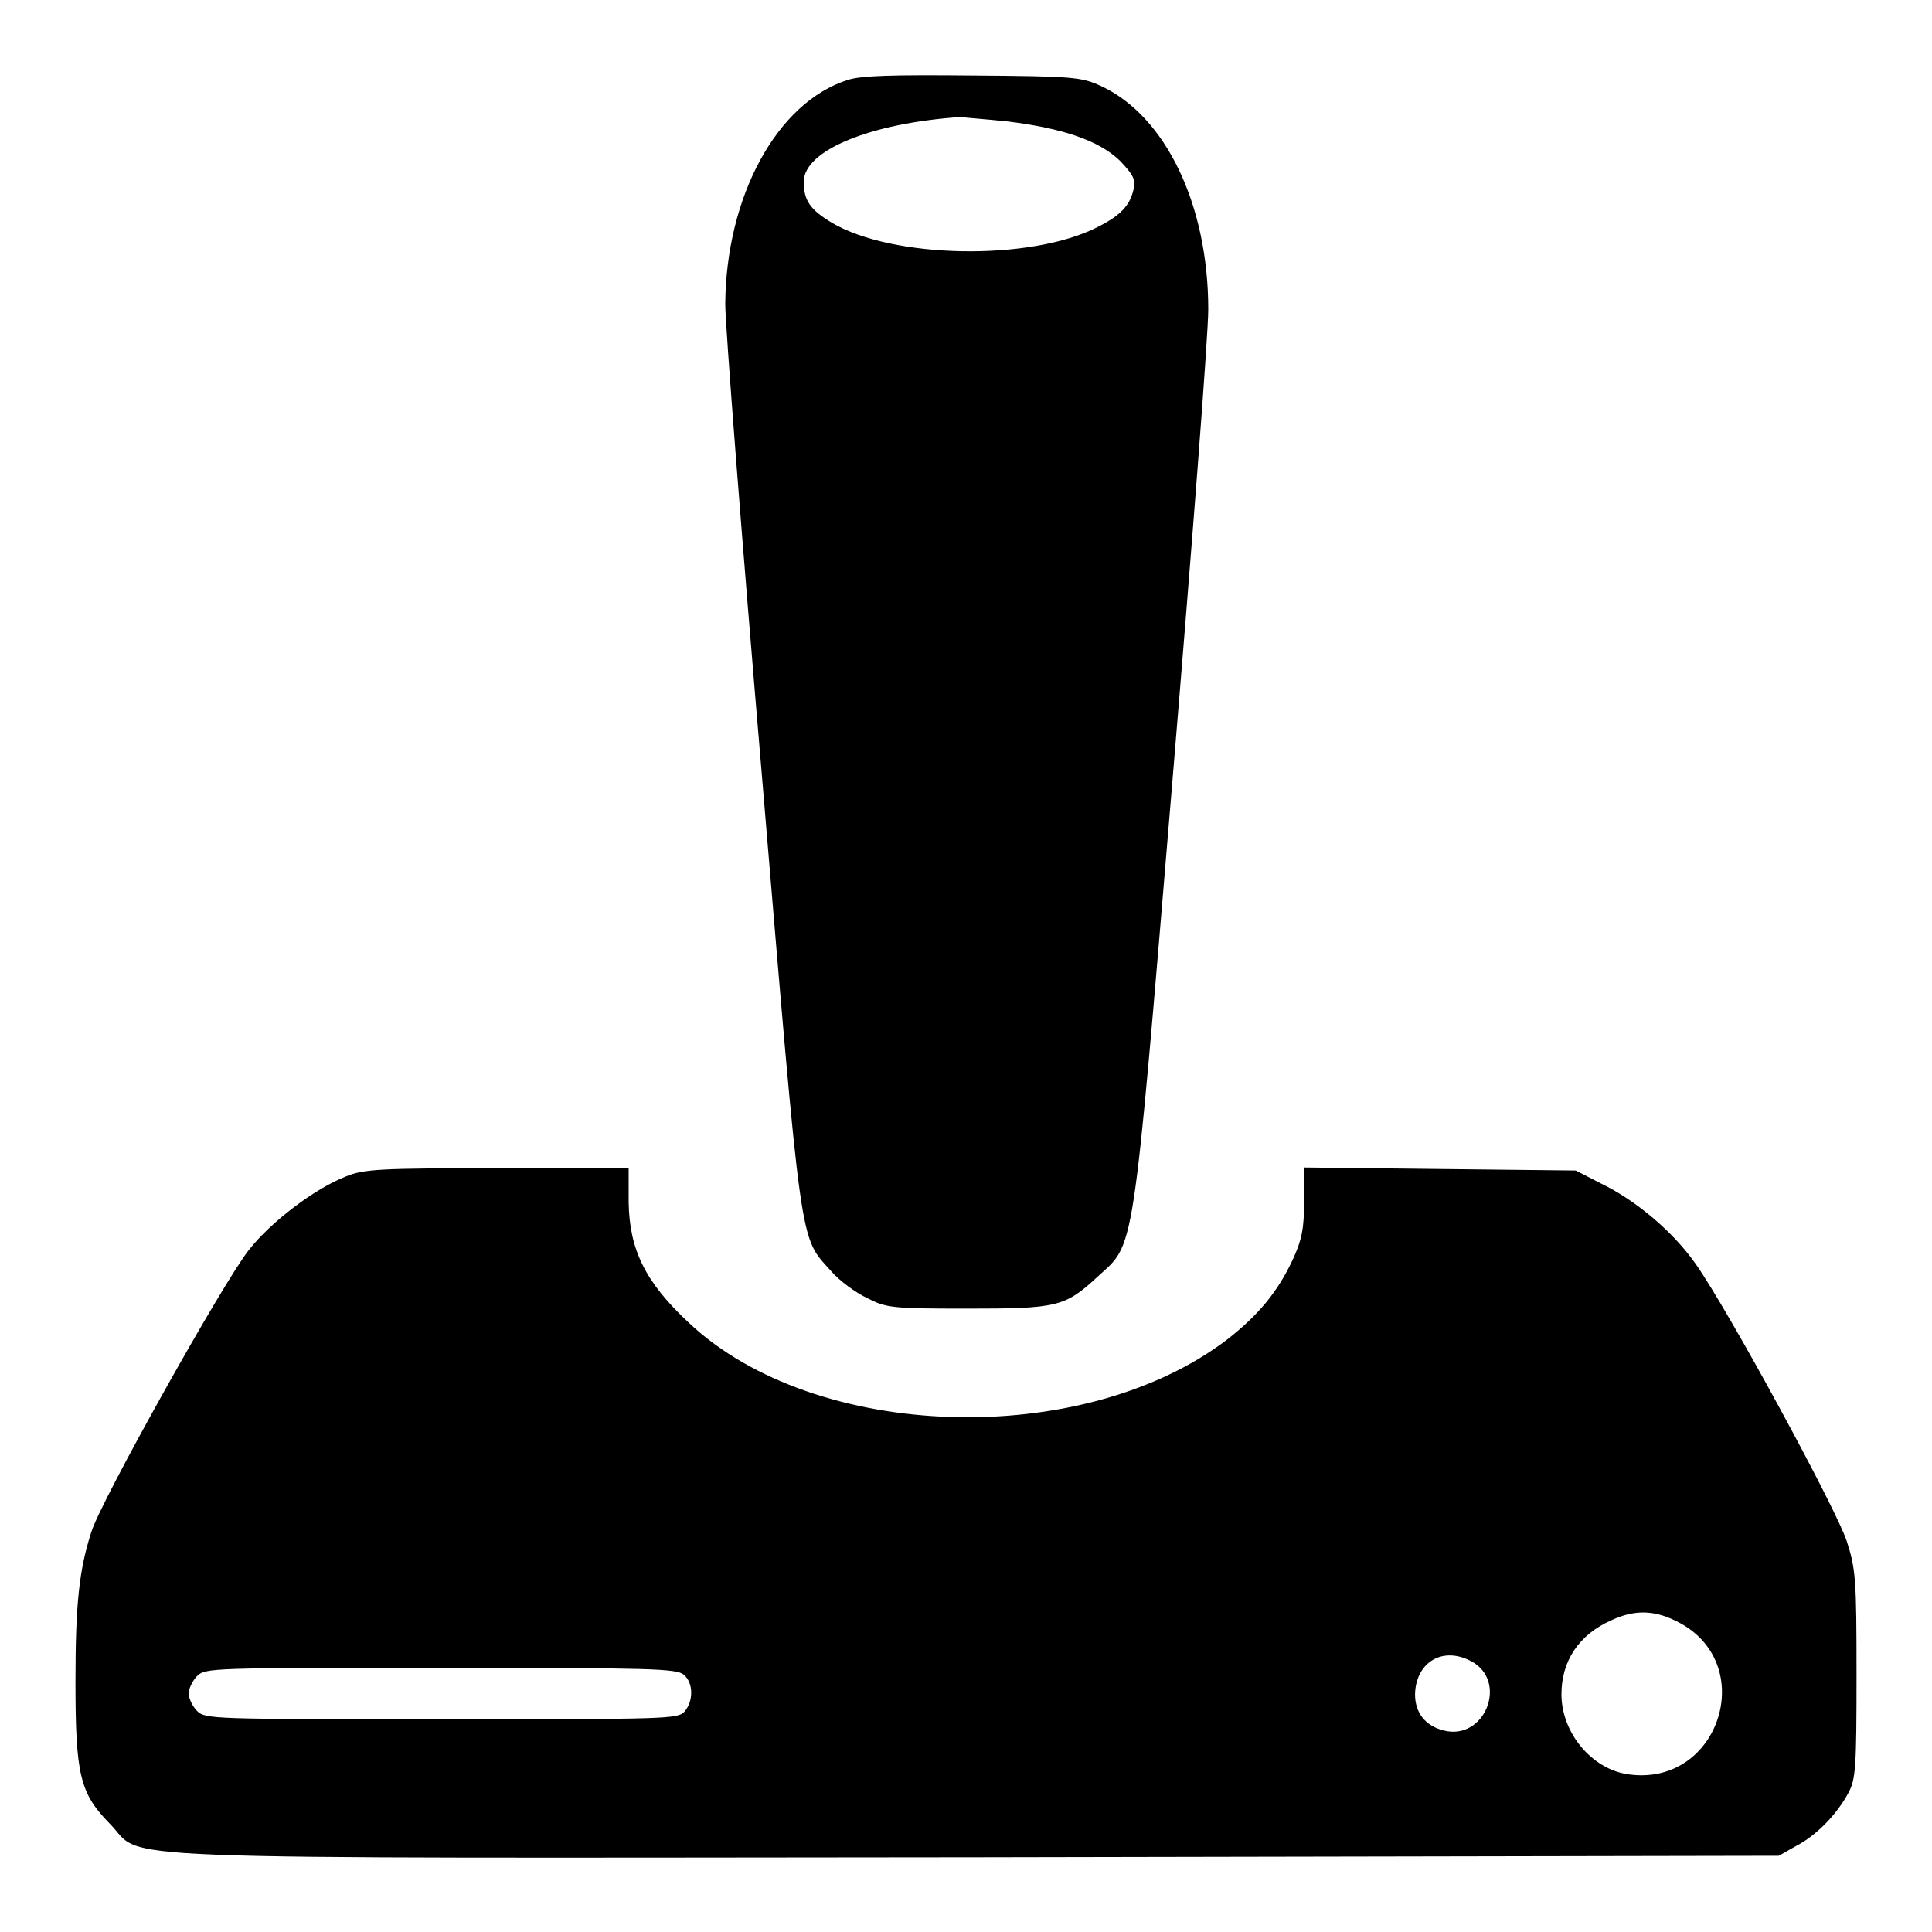 <?xml version="1.0" encoding="utf-8"?>
<!-- Svg Vector Icons : http://www.onlinewebfonts.com/icon -->
<!DOCTYPE svg PUBLIC "-//W3C//DTD SVG 1.1//EN" "http://www.w3.org/Graphics/SVG/1.1/DTD/svg11.dtd">
<svg version="1.1" xmlns="http://www.w3.org/2000/svg" xmlns:xlink="http://www.w3.org/1999/xlink" x="0px" y="0px" viewBox="0 0 256 256" enable-background="new 0 0 256 256" xml:space="preserve">
<g><g><g><path fill="#000000" d="M112.3,10.6c-9.4,3-16.1,15.5-16.2,29.7c0,2.8,2.2,31.2,4.9,63c5.3,63.2,4.9,60.4,9.1,65.1c1.1,1.3,3.3,2.9,4.8,3.6c2.5,1.3,3.3,1.4,13.2,1.4c11.9,0,13-0.2,17.3-4.2c5-4.6,4.6-1.5,9.9-65.1c2.6-31.2,4.8-59.6,4.8-63.1c0-13.8-5.6-25.6-14.2-29.6c-2.6-1.2-3.7-1.3-17-1.4C118.3,9.9,114.1,10,112.3,10.6z M133.6,16.1c7.2,0.9,12,2.5,14.8,5.2c1.8,1.9,2.1,2.5,1.8,3.8c-0.5,2.2-1.8,3.5-4.8,5c-8.8,4.5-27.1,4.2-35.2-0.6c-2.8-1.7-3.7-2.9-3.7-5.4c0-4.2,8.9-7.8,20.8-8.6C127.9,15.6,130.8,15.8,133.6,16.1z"/><path fill="#000000" d="M45.8,155.9c-4.1,1.6-9.9,6-12.8,9.7c-3.3,4.1-19.7,33.4-20.9,37.4c-1.6,5-2.1,9.4-2.1,19.8c0,12.4,0.6,14.8,4.5,18.8c5,5-5.5,4.6,114.8,4.5l106.4-0.2l2.3-1.3c2.7-1.4,5.4-4.2,6.9-7c1-1.8,1.1-3.4,1.1-15.7c0-12.6-0.1-14-1.3-17.7c-1.4-4.3-15.7-30.6-20-36.7c-3-4.3-8-8.5-12.6-10.7l-3.3-1.7l-18-0.2l-18-0.2v4.5c0,3.6-0.3,5.1-1.5,7.7c-2,4.3-4.6,7.4-8.7,10.6c-19.2,14.6-54.6,13.5-71.3-2.2c-5.8-5.4-7.9-9.7-8-16v-4.5H65.9C50.4,154.8,48.2,154.9,45.8,155.9z M222.1,214.8c11.1,5.4,5.8,22.1-6.4,20.3c-4.8-0.7-8.8-5.5-8.8-10.6c0-4.4,2.3-7.9,6.6-9.8C216.5,213.3,219.1,213.3,222.1,214.8z M194.9,220.1c5,2.6,1.9,10.6-3.6,9.2c-2.4-0.6-3.8-2.3-3.8-4.8C187.6,220.3,191.1,218.1,194.9,220.1z M90.6,221.9c1.3,1.1,1.3,3.5,0.1,4.9c-0.9,1-2.6,1-32.2,1c-30.5,0-31.3,0-32.4-1.1c-0.6-0.6-1.1-1.7-1.1-2.3c0-0.6,0.5-1.7,1.1-2.3c1.1-1.1,1.9-1.1,32.4-1.1C86.5,221,89.6,221.1,90.6,221.9z"/></g></g></g>
</svg>